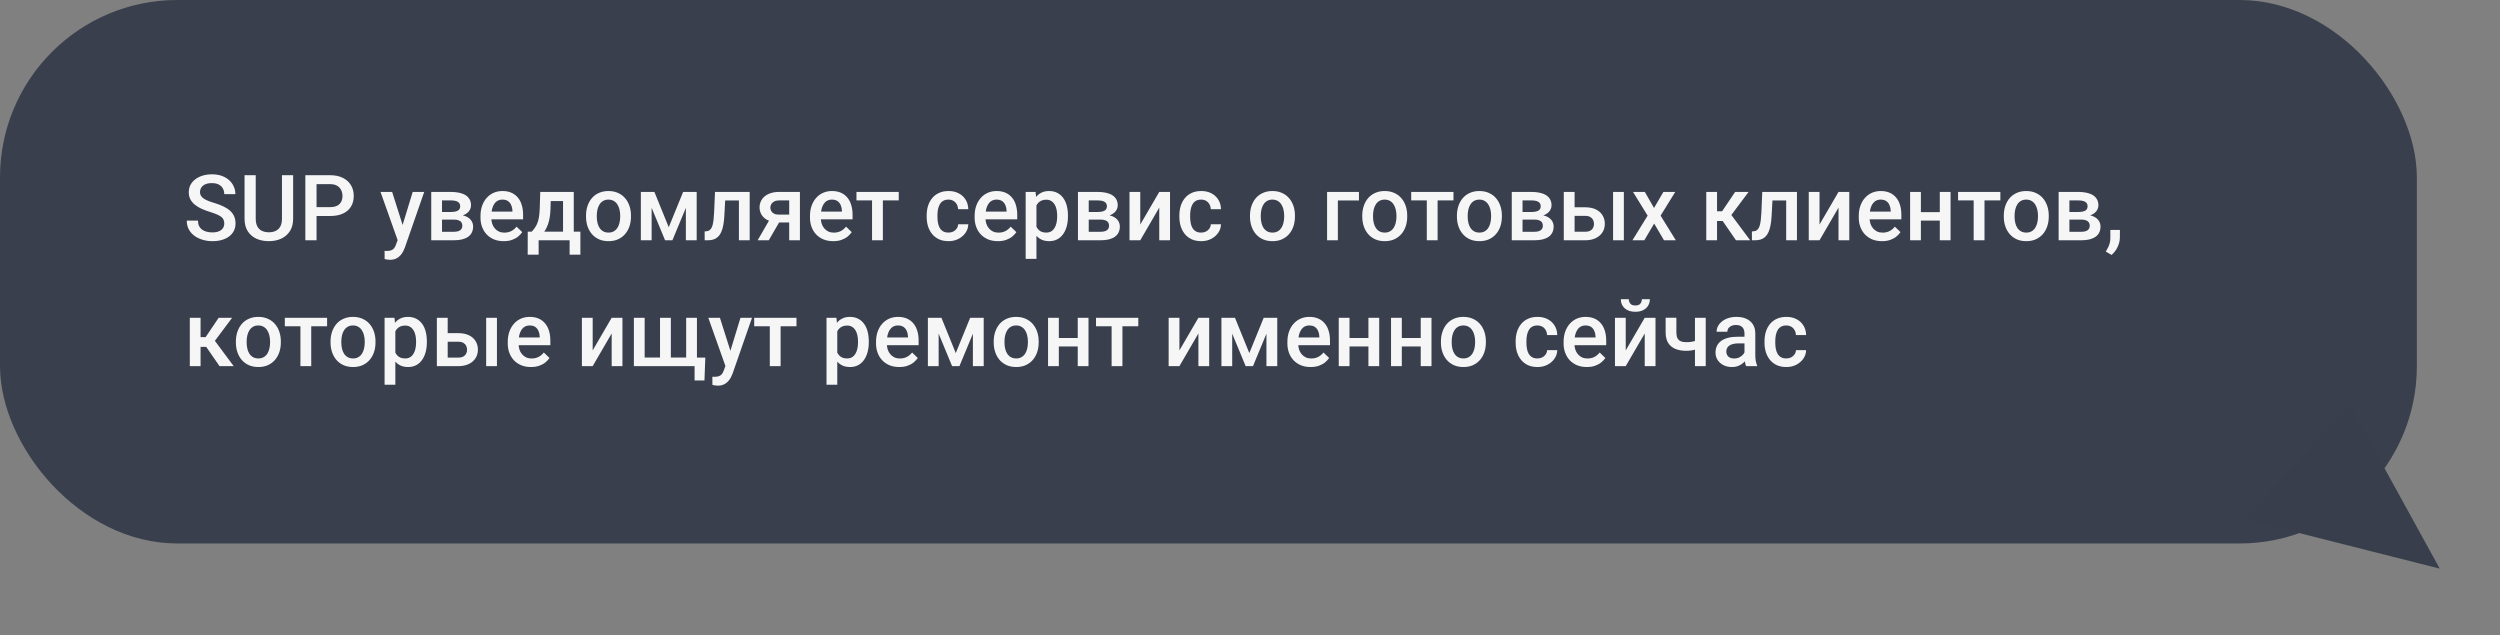 <?xml version="1.0" encoding="UTF-8"?> <svg xmlns="http://www.w3.org/2000/svg" width="437" height="111" viewBox="0 0 437 111" fill="none"><rect x="0" y="0" width="437" height="111" fill="#808080" stroke="none"/><rect width="422.467" height="95" rx="31" fill="#393F4D"></rect><path d="M426.466 99.396L392.463 90.792L410.708 70.757L426.466 99.396Z" fill="#393E4C"></path><path d="M39.201 39.07C39.201 38.836 39.165 38.628 39.092 38.445C39.024 38.263 38.902 38.096 38.725 37.945C38.547 37.794 38.297 37.648 37.975 37.508C37.657 37.362 37.251 37.214 36.756 37.062C36.214 36.896 35.714 36.711 35.256 36.508C34.803 36.3 34.407 36.06 34.068 35.789C33.73 35.513 33.467 35.198 33.279 34.844C33.092 34.484 32.998 34.07 32.998 33.602C32.998 33.138 33.094 32.716 33.287 32.336C33.485 31.956 33.764 31.628 34.123 31.352C34.488 31.07 34.917 30.854 35.412 30.703C35.907 30.547 36.454 30.469 37.053 30.469C37.897 30.469 38.623 30.625 39.232 30.938C39.847 31.25 40.318 31.669 40.647 32.195C40.98 32.721 41.147 33.302 41.147 33.938H39.201C39.201 33.562 39.12 33.232 38.959 32.945C38.803 32.654 38.563 32.425 38.24 32.258C37.922 32.091 37.519 32.008 37.029 32.008C36.566 32.008 36.18 32.078 35.873 32.219C35.566 32.359 35.337 32.55 35.185 32.789C35.035 33.029 34.959 33.3 34.959 33.602C34.959 33.815 35.008 34.01 35.107 34.188C35.206 34.359 35.357 34.521 35.56 34.672C35.764 34.818 36.019 34.956 36.326 35.086C36.633 35.216 36.995 35.341 37.412 35.461C38.042 35.648 38.592 35.857 39.06 36.086C39.529 36.31 39.92 36.565 40.232 36.852C40.545 37.138 40.779 37.464 40.935 37.828C41.092 38.188 41.17 38.596 41.17 39.055C41.17 39.534 41.074 39.966 40.881 40.352C40.688 40.732 40.412 41.057 40.053 41.328C39.699 41.594 39.272 41.8 38.772 41.945C38.277 42.086 37.725 42.156 37.115 42.156C36.568 42.156 36.029 42.083 35.498 41.938C34.972 41.792 34.493 41.57 34.06 41.273C33.628 40.971 33.285 40.596 33.029 40.148C32.774 39.695 32.647 39.167 32.647 38.562H34.607C34.607 38.932 34.67 39.247 34.795 39.508C34.925 39.768 35.105 39.982 35.334 40.148C35.563 40.31 35.829 40.43 36.131 40.508C36.438 40.586 36.766 40.625 37.115 40.625C37.574 40.625 37.956 40.56 38.264 40.43C38.576 40.3 38.81 40.117 38.967 39.883C39.123 39.648 39.201 39.378 39.201 39.07ZM49.287 30.625H51.24V38.227C51.24 39.091 51.053 39.815 50.678 40.398C50.303 40.982 49.792 41.422 49.147 41.719C48.506 42.01 47.79 42.156 46.998 42.156C46.18 42.156 45.451 42.01 44.81 41.719C44.17 41.422 43.665 40.982 43.295 40.398C42.93 39.815 42.748 39.091 42.748 38.227V30.625H44.701V38.227C44.701 38.773 44.795 39.224 44.982 39.578C45.17 39.927 45.435 40.185 45.779 40.352C46.123 40.518 46.529 40.602 46.998 40.602C47.467 40.602 47.87 40.518 48.209 40.352C48.553 40.185 48.818 39.927 49.006 39.578C49.193 39.224 49.287 38.773 49.287 38.227V30.625ZM57.693 37.758H54.732V36.203H57.693C58.209 36.203 58.626 36.12 58.943 35.953C59.261 35.786 59.493 35.557 59.639 35.266C59.79 34.969 59.865 34.63 59.865 34.25C59.865 33.891 59.79 33.555 59.639 33.242C59.493 32.925 59.261 32.669 58.943 32.477C58.626 32.284 58.209 32.188 57.693 32.188H55.334V42H53.373V30.625H57.693C58.574 30.625 59.321 30.781 59.935 31.094C60.555 31.401 61.027 31.828 61.35 32.375C61.672 32.917 61.834 33.536 61.834 34.234C61.834 34.969 61.672 35.599 61.35 36.125C61.027 36.651 60.555 37.055 59.935 37.336C59.321 37.617 58.574 37.758 57.693 37.758ZM69.842 41.078L72.139 33.547H74.154L70.764 43.289C70.686 43.497 70.584 43.724 70.459 43.969C70.334 44.214 70.17 44.445 69.967 44.664C69.769 44.888 69.522 45.068 69.225 45.203C68.928 45.344 68.568 45.414 68.147 45.414C67.98 45.414 67.818 45.398 67.662 45.367C67.511 45.341 67.368 45.312 67.232 45.281L67.225 43.844C67.277 43.849 67.339 43.854 67.412 43.859C67.49 43.865 67.553 43.867 67.6 43.867C67.912 43.867 68.172 43.828 68.381 43.75C68.589 43.677 68.758 43.557 68.889 43.391C69.024 43.224 69.139 43 69.232 42.719L69.842 41.078ZM68.545 33.547L70.553 39.875L70.889 41.859L69.584 42.195L66.514 33.547H68.545ZM79.342 38.383H76.639L76.623 37.055H78.842C79.206 37.055 79.506 37.018 79.74 36.945C79.98 36.872 80.157 36.763 80.272 36.617C80.386 36.466 80.443 36.284 80.443 36.07C80.443 35.893 80.409 35.74 80.342 35.609C80.274 35.474 80.17 35.365 80.029 35.281C79.894 35.193 79.722 35.13 79.514 35.094C79.311 35.052 79.074 35.031 78.803 35.031H77.264V42H75.381V33.547H78.803C79.344 33.547 79.831 33.594 80.264 33.688C80.701 33.781 81.074 33.925 81.381 34.117C81.688 34.31 81.922 34.555 82.084 34.852C82.251 35.143 82.334 35.487 82.334 35.883C82.334 36.143 82.277 36.388 82.162 36.617C82.053 36.846 81.889 37.05 81.67 37.227C81.451 37.404 81.183 37.55 80.865 37.664C80.547 37.773 80.183 37.841 79.772 37.867L79.342 38.383ZM79.342 42H76.092L76.842 40.516H79.342C79.675 40.516 79.951 40.474 80.17 40.391C80.389 40.307 80.55 40.188 80.654 40.031C80.764 39.87 80.818 39.68 80.818 39.461C80.818 39.237 80.766 39.044 80.662 38.883C80.558 38.721 80.397 38.599 80.178 38.516C79.964 38.427 79.686 38.383 79.342 38.383H77.193L77.209 37.055H79.764L80.303 37.57C80.839 37.607 81.284 37.721 81.639 37.914C81.993 38.107 82.258 38.349 82.436 38.641C82.613 38.932 82.701 39.25 82.701 39.594C82.701 39.99 82.626 40.339 82.475 40.641C82.329 40.943 82.11 41.195 81.818 41.398C81.532 41.596 81.18 41.747 80.764 41.852C80.347 41.95 79.873 42 79.342 42ZM88.053 42.156C87.428 42.156 86.863 42.055 86.357 41.852C85.857 41.643 85.43 41.354 85.076 40.984C84.727 40.615 84.459 40.18 84.272 39.68C84.084 39.18 83.99 38.641 83.99 38.062V37.75C83.99 37.089 84.087 36.49 84.279 35.953C84.472 35.417 84.74 34.958 85.084 34.578C85.428 34.193 85.834 33.898 86.303 33.695C86.772 33.492 87.279 33.391 87.826 33.391C88.43 33.391 88.959 33.492 89.412 33.695C89.865 33.898 90.24 34.185 90.537 34.555C90.839 34.919 91.063 35.354 91.209 35.859C91.36 36.365 91.436 36.922 91.436 37.531V38.336H84.904V36.984H89.576V36.836C89.566 36.497 89.498 36.18 89.373 35.883C89.253 35.586 89.068 35.346 88.818 35.164C88.568 34.982 88.235 34.891 87.818 34.891C87.506 34.891 87.227 34.958 86.982 35.094C86.743 35.224 86.542 35.414 86.381 35.664C86.219 35.914 86.094 36.216 86.006 36.57C85.922 36.919 85.881 37.312 85.881 37.75V38.062C85.881 38.432 85.93 38.776 86.029 39.094C86.133 39.406 86.284 39.68 86.482 39.914C86.68 40.148 86.92 40.333 87.201 40.469C87.482 40.599 87.803 40.664 88.162 40.664C88.615 40.664 89.019 40.573 89.373 40.391C89.727 40.208 90.034 39.95 90.295 39.617L91.287 40.578C91.105 40.844 90.868 41.099 90.576 41.344C90.284 41.583 89.928 41.779 89.506 41.93C89.089 42.081 88.605 42.156 88.053 42.156ZM94.436 33.547H96.318L96.225 36.523C96.199 37.388 96.1 38.13 95.928 38.75C95.756 39.37 95.532 39.893 95.256 40.32C94.98 40.742 94.667 41.089 94.318 41.359C93.975 41.63 93.613 41.844 93.232 42H92.678V40.516L92.943 40.5C93.167 40.26 93.36 40.021 93.522 39.781C93.688 39.536 93.829 39.268 93.943 38.977C94.058 38.68 94.147 38.333 94.209 37.938C94.277 37.542 94.321 37.07 94.342 36.523L94.436 33.547ZM94.936 33.547H100.295V42H98.42V35.141H94.936V33.547ZM92.248 40.5H101.451V44.516H99.568V42H94.154V44.516H92.24L92.248 40.5ZM102.436 37.867V37.688C102.436 37.078 102.524 36.513 102.701 35.992C102.878 35.466 103.133 35.01 103.467 34.625C103.805 34.234 104.217 33.932 104.701 33.719C105.191 33.5 105.743 33.391 106.357 33.391C106.977 33.391 107.529 33.5 108.014 33.719C108.503 33.932 108.917 34.234 109.256 34.625C109.594 35.01 109.852 35.466 110.029 35.992C110.206 36.513 110.295 37.078 110.295 37.688V37.867C110.295 38.477 110.206 39.042 110.029 39.562C109.852 40.083 109.594 40.539 109.256 40.93C108.917 41.315 108.506 41.617 108.021 41.836C107.537 42.05 106.988 42.156 106.373 42.156C105.753 42.156 105.199 42.05 104.709 41.836C104.225 41.617 103.813 41.315 103.475 40.93C103.136 40.539 102.878 40.083 102.701 39.562C102.524 39.042 102.436 38.477 102.436 37.867ZM104.318 37.688V37.867C104.318 38.247 104.357 38.607 104.436 38.945C104.514 39.284 104.636 39.581 104.803 39.836C104.969 40.091 105.183 40.292 105.443 40.438C105.704 40.583 106.014 40.656 106.373 40.656C106.722 40.656 107.024 40.583 107.279 40.438C107.54 40.292 107.753 40.091 107.92 39.836C108.087 39.581 108.209 39.284 108.287 38.945C108.37 38.607 108.412 38.247 108.412 37.867V37.688C108.412 37.312 108.37 36.958 108.287 36.625C108.209 36.286 108.084 35.987 107.912 35.727C107.745 35.466 107.532 35.263 107.271 35.117C107.016 34.966 106.712 34.891 106.357 34.891C106.003 34.891 105.696 34.966 105.436 35.117C105.18 35.263 104.969 35.466 104.803 35.727C104.636 35.987 104.514 36.286 104.436 36.625C104.357 36.958 104.318 37.312 104.318 37.688ZM116.896 39.719L119.412 33.547H121.045L117.537 42H116.256L112.756 33.547H114.389L116.896 39.719ZM113.904 33.547V42H112.021V33.547H113.904ZM119.889 42V33.547H121.779V42H119.889ZM129.568 33.547V35.047H125.443V33.547H129.568ZM131.045 33.547V42H129.162V33.547H131.045ZM124.982 33.547H126.842L126.615 37.727C126.584 38.346 126.521 38.893 126.428 39.367C126.339 39.836 126.219 40.24 126.068 40.578C125.917 40.911 125.732 41.182 125.514 41.391C125.295 41.599 125.04 41.753 124.748 41.852C124.456 41.95 124.128 42 123.764 42H123.178L123.17 40.453L123.467 40.43C123.66 40.414 123.826 40.365 123.967 40.281C124.107 40.193 124.227 40.068 124.326 39.906C124.43 39.745 124.514 39.536 124.576 39.281C124.644 39.026 124.696 38.724 124.732 38.375C124.774 38.026 124.805 37.62 124.826 37.156L124.982 33.547ZM134.826 37.867H136.779L134.381 42H132.436L134.826 37.867ZM136.201 33.547H139.826V42H137.951V35.031H136.201C135.847 35.031 135.555 35.094 135.326 35.219C135.097 35.339 134.928 35.497 134.818 35.695C134.709 35.888 134.654 36.086 134.654 36.289C134.654 36.492 134.704 36.688 134.803 36.875C134.907 37.062 135.066 37.216 135.279 37.336C135.498 37.456 135.771 37.516 136.1 37.516H138.584V38.891H136.1C135.579 38.891 135.113 38.825 134.701 38.695C134.29 38.56 133.941 38.375 133.654 38.141C133.368 37.901 133.149 37.622 132.998 37.305C132.847 36.982 132.771 36.63 132.771 36.25C132.771 35.859 132.85 35.5 133.006 35.172C133.162 34.844 133.386 34.557 133.678 34.312C133.975 34.068 134.334 33.88 134.756 33.75C135.183 33.615 135.665 33.547 136.201 33.547ZM145.646 42.156C145.021 42.156 144.456 42.055 143.951 41.852C143.451 41.643 143.024 41.354 142.67 40.984C142.321 40.615 142.053 40.18 141.865 39.68C141.678 39.18 141.584 38.641 141.584 38.062V37.75C141.584 37.089 141.68 36.49 141.873 35.953C142.066 35.417 142.334 34.958 142.678 34.578C143.021 34.193 143.428 33.898 143.896 33.695C144.365 33.492 144.873 33.391 145.42 33.391C146.024 33.391 146.553 33.492 147.006 33.695C147.459 33.898 147.834 34.185 148.131 34.555C148.433 34.919 148.657 35.354 148.803 35.859C148.954 36.365 149.029 36.922 149.029 37.531V38.336H142.498V36.984H147.17V36.836C147.16 36.497 147.092 36.18 146.967 35.883C146.847 35.586 146.662 35.346 146.412 35.164C146.162 34.982 145.829 34.891 145.412 34.891C145.1 34.891 144.821 34.958 144.576 35.094C144.337 35.224 144.136 35.414 143.975 35.664C143.813 35.914 143.688 36.216 143.6 36.57C143.516 36.919 143.475 37.312 143.475 37.75V38.062C143.475 38.432 143.524 38.776 143.623 39.094C143.727 39.406 143.878 39.68 144.076 39.914C144.274 40.148 144.514 40.333 144.795 40.469C145.076 40.599 145.396 40.664 145.756 40.664C146.209 40.664 146.613 40.573 146.967 40.391C147.321 40.208 147.628 39.95 147.889 39.617L148.881 40.578C148.699 40.844 148.462 41.099 148.17 41.344C147.878 41.583 147.521 41.779 147.1 41.93C146.683 42.081 146.199 42.156 145.646 42.156ZM154.326 33.547V42H152.436V33.547H154.326ZM157.1 33.547V35.031H149.709V33.547H157.1ZM165.795 40.656C166.102 40.656 166.378 40.596 166.623 40.477C166.873 40.352 167.074 40.18 167.225 39.961C167.381 39.742 167.467 39.49 167.482 39.203H169.256C169.245 39.75 169.084 40.247 168.771 40.695C168.459 41.143 168.045 41.5 167.529 41.766C167.014 42.026 166.443 42.156 165.818 42.156C165.173 42.156 164.61 42.047 164.131 41.828C163.652 41.604 163.253 41.297 162.936 40.906C162.618 40.516 162.378 40.065 162.217 39.555C162.061 39.044 161.982 38.497 161.982 37.914V37.641C161.982 37.057 162.061 36.51 162.217 36C162.378 35.484 162.618 35.031 162.936 34.641C163.253 34.25 163.652 33.945 164.131 33.727C164.61 33.503 165.17 33.391 165.811 33.391C166.488 33.391 167.081 33.526 167.592 33.797C168.102 34.062 168.503 34.435 168.795 34.914C169.092 35.388 169.245 35.94 169.256 36.57H167.482C167.467 36.258 167.389 35.977 167.248 35.727C167.113 35.471 166.92 35.268 166.67 35.117C166.425 34.966 166.131 34.891 165.787 34.891C165.407 34.891 165.092 34.969 164.842 35.125C164.592 35.276 164.396 35.484 164.256 35.75C164.115 36.01 164.014 36.305 163.951 36.633C163.894 36.956 163.865 37.292 163.865 37.641V37.914C163.865 38.263 163.894 38.602 163.951 38.93C164.008 39.258 164.107 39.552 164.248 39.812C164.394 40.068 164.592 40.273 164.842 40.43C165.092 40.581 165.41 40.656 165.795 40.656ZM174.428 42.156C173.803 42.156 173.238 42.055 172.732 41.852C172.232 41.643 171.805 41.354 171.451 40.984C171.102 40.615 170.834 40.18 170.646 39.68C170.459 39.18 170.365 38.641 170.365 38.062V37.75C170.365 37.089 170.462 36.49 170.654 35.953C170.847 35.417 171.115 34.958 171.459 34.578C171.803 34.193 172.209 33.898 172.678 33.695C173.146 33.492 173.654 33.391 174.201 33.391C174.805 33.391 175.334 33.492 175.787 33.695C176.24 33.898 176.615 34.185 176.912 34.555C177.214 34.919 177.438 35.354 177.584 35.859C177.735 36.365 177.811 36.922 177.811 37.531V38.336H171.279V36.984H175.951V36.836C175.941 36.497 175.873 36.18 175.748 35.883C175.628 35.586 175.443 35.346 175.193 35.164C174.943 34.982 174.61 34.891 174.193 34.891C173.881 34.891 173.602 34.958 173.357 35.094C173.118 35.224 172.917 35.414 172.756 35.664C172.594 35.914 172.469 36.216 172.381 36.57C172.298 36.919 172.256 37.312 172.256 37.75V38.062C172.256 38.432 172.305 38.776 172.404 39.094C172.508 39.406 172.66 39.68 172.857 39.914C173.055 40.148 173.295 40.333 173.576 40.469C173.857 40.599 174.178 40.664 174.537 40.664C174.99 40.664 175.394 40.573 175.748 40.391C176.102 40.208 176.41 39.95 176.67 39.617L177.662 40.578C177.48 40.844 177.243 41.099 176.951 41.344C176.66 41.583 176.303 41.779 175.881 41.93C175.464 42.081 174.98 42.156 174.428 42.156ZM181.17 35.172V45.25H179.287V33.547H181.021L181.17 35.172ZM186.678 37.695V37.859C186.678 38.474 186.605 39.044 186.459 39.57C186.318 40.091 186.107 40.547 185.826 40.938C185.55 41.323 185.209 41.622 184.803 41.836C184.396 42.05 183.928 42.156 183.396 42.156C182.87 42.156 182.41 42.06 182.014 41.867C181.623 41.669 181.292 41.391 181.021 41.031C180.751 40.672 180.532 40.25 180.365 39.766C180.204 39.276 180.089 38.74 180.021 38.156V37.523C180.089 36.904 180.204 36.341 180.365 35.836C180.532 35.331 180.751 34.896 181.021 34.531C181.292 34.167 181.623 33.885 182.014 33.688C182.404 33.49 182.86 33.391 183.381 33.391C183.912 33.391 184.383 33.495 184.795 33.703C185.206 33.906 185.553 34.198 185.834 34.578C186.115 34.953 186.326 35.406 186.467 35.938C186.607 36.464 186.678 37.05 186.678 37.695ZM184.795 37.859V37.695C184.795 37.305 184.758 36.943 184.686 36.609C184.613 36.271 184.498 35.974 184.342 35.719C184.186 35.464 183.985 35.266 183.74 35.125C183.501 34.979 183.212 34.906 182.873 34.906C182.54 34.906 182.253 34.964 182.014 35.078C181.774 35.188 181.574 35.341 181.412 35.539C181.251 35.737 181.126 35.969 181.037 36.234C180.949 36.495 180.886 36.779 180.85 37.086V38.602C180.912 38.977 181.019 39.32 181.17 39.633C181.321 39.945 181.535 40.195 181.811 40.383C182.092 40.565 182.451 40.656 182.889 40.656C183.227 40.656 183.516 40.583 183.756 40.438C183.995 40.292 184.191 40.091 184.342 39.836C184.498 39.575 184.613 39.276 184.686 38.938C184.758 38.599 184.795 38.24 184.795 37.859ZM192.389 38.383H189.686L189.67 37.055H191.889C192.253 37.055 192.553 37.018 192.787 36.945C193.027 36.872 193.204 36.763 193.318 36.617C193.433 36.466 193.49 36.284 193.49 36.07C193.49 35.893 193.456 35.74 193.389 35.609C193.321 35.474 193.217 35.365 193.076 35.281C192.941 35.193 192.769 35.13 192.561 35.094C192.357 35.052 192.12 35.031 191.85 35.031H190.311V42H188.428V33.547H191.85C192.391 33.547 192.878 33.594 193.311 33.688C193.748 33.781 194.12 33.925 194.428 34.117C194.735 34.31 194.969 34.555 195.131 34.852C195.298 35.143 195.381 35.487 195.381 35.883C195.381 36.143 195.324 36.388 195.209 36.617C195.1 36.846 194.936 37.05 194.717 37.227C194.498 37.404 194.23 37.55 193.912 37.664C193.594 37.773 193.23 37.841 192.818 37.867L192.389 38.383ZM192.389 42H189.139L189.889 40.516H192.389C192.722 40.516 192.998 40.474 193.217 40.391C193.436 40.307 193.597 40.188 193.701 40.031C193.811 39.87 193.865 39.68 193.865 39.461C193.865 39.237 193.813 39.044 193.709 38.883C193.605 38.721 193.443 38.599 193.225 38.516C193.011 38.427 192.732 38.383 192.389 38.383H190.24L190.256 37.055H192.811L193.35 37.57C193.886 37.607 194.331 37.721 194.686 37.914C195.04 38.107 195.305 38.349 195.482 38.641C195.66 38.932 195.748 39.25 195.748 39.594C195.748 39.99 195.673 40.339 195.521 40.641C195.376 40.943 195.157 41.195 194.865 41.398C194.579 41.596 194.227 41.747 193.811 41.852C193.394 41.95 192.92 42 192.389 42ZM199.318 39.25L202.639 33.547H204.521V42H202.639V36.289L199.318 42H197.436V33.547H199.318V39.25ZM209.967 40.656C210.274 40.656 210.55 40.596 210.795 40.477C211.045 40.352 211.245 40.18 211.396 39.961C211.553 39.742 211.639 39.49 211.654 39.203H213.428C213.417 39.75 213.256 40.247 212.943 40.695C212.631 41.143 212.217 41.5 211.701 41.766C211.186 42.026 210.615 42.156 209.99 42.156C209.344 42.156 208.782 42.047 208.303 41.828C207.824 41.604 207.425 41.297 207.107 40.906C206.79 40.516 206.55 40.065 206.389 39.555C206.232 39.044 206.154 38.497 206.154 37.914V37.641C206.154 37.057 206.232 36.51 206.389 36C206.55 35.484 206.79 35.031 207.107 34.641C207.425 34.25 207.824 33.945 208.303 33.727C208.782 33.503 209.342 33.391 209.982 33.391C210.66 33.391 211.253 33.526 211.764 33.797C212.274 34.062 212.675 34.435 212.967 34.914C213.264 35.388 213.417 35.94 213.428 36.57H211.654C211.639 36.258 211.561 35.977 211.42 35.727C211.285 35.471 211.092 35.268 210.842 35.117C210.597 34.966 210.303 34.891 209.959 34.891C209.579 34.891 209.264 34.969 209.014 35.125C208.764 35.276 208.568 35.484 208.428 35.75C208.287 36.01 208.186 36.305 208.123 36.633C208.066 36.956 208.037 37.292 208.037 37.641V37.914C208.037 38.263 208.066 38.602 208.123 38.93C208.18 39.258 208.279 39.552 208.42 39.812C208.566 40.068 208.764 40.273 209.014 40.43C209.264 40.581 209.581 40.656 209.967 40.656ZM218.498 37.867V37.688C218.498 37.078 218.587 36.513 218.764 35.992C218.941 35.466 219.196 35.01 219.529 34.625C219.868 34.234 220.279 33.932 220.764 33.719C221.253 33.5 221.805 33.391 222.42 33.391C223.04 33.391 223.592 33.5 224.076 33.719C224.566 33.932 224.98 34.234 225.318 34.625C225.657 35.01 225.915 35.466 226.092 35.992C226.269 36.513 226.357 37.078 226.357 37.688V37.867C226.357 38.477 226.269 39.042 226.092 39.562C225.915 40.083 225.657 40.539 225.318 40.93C224.98 41.315 224.568 41.617 224.084 41.836C223.6 42.05 223.05 42.156 222.436 42.156C221.816 42.156 221.261 42.05 220.771 41.836C220.287 41.617 219.876 41.315 219.537 40.93C219.199 40.539 218.941 40.083 218.764 39.562C218.587 39.042 218.498 38.477 218.498 37.867ZM220.381 37.688V37.867C220.381 38.247 220.42 38.607 220.498 38.945C220.576 39.284 220.699 39.581 220.865 39.836C221.032 40.091 221.245 40.292 221.506 40.438C221.766 40.583 222.076 40.656 222.436 40.656C222.785 40.656 223.087 40.583 223.342 40.438C223.602 40.292 223.816 40.091 223.982 39.836C224.149 39.581 224.271 39.284 224.35 38.945C224.433 38.607 224.475 38.247 224.475 37.867V37.688C224.475 37.312 224.433 36.958 224.35 36.625C224.271 36.286 224.146 35.987 223.975 35.727C223.808 35.466 223.594 35.263 223.334 35.117C223.079 34.966 222.774 34.891 222.42 34.891C222.066 34.891 221.758 34.966 221.498 35.117C221.243 35.263 221.032 35.466 220.865 35.727C220.699 35.987 220.576 36.286 220.498 36.625C220.42 36.958 220.381 37.312 220.381 37.688ZM237.545 33.547V35.047H233.857V42H231.975V33.547H237.545ZM238.123 37.867V37.688C238.123 37.078 238.212 36.513 238.389 35.992C238.566 35.466 238.821 35.01 239.154 34.625C239.493 34.234 239.904 33.932 240.389 33.719C240.878 33.5 241.43 33.391 242.045 33.391C242.665 33.391 243.217 33.5 243.701 33.719C244.191 33.932 244.605 34.234 244.943 34.625C245.282 35.01 245.54 35.466 245.717 35.992C245.894 36.513 245.982 37.078 245.982 37.688V37.867C245.982 38.477 245.894 39.042 245.717 39.562C245.54 40.083 245.282 40.539 244.943 40.93C244.605 41.315 244.193 41.617 243.709 41.836C243.225 42.05 242.675 42.156 242.061 42.156C241.441 42.156 240.886 42.05 240.396 41.836C239.912 41.617 239.501 41.315 239.162 40.93C238.824 40.539 238.566 40.083 238.389 39.562C238.212 39.042 238.123 38.477 238.123 37.867ZM240.006 37.688V37.867C240.006 38.247 240.045 38.607 240.123 38.945C240.201 39.284 240.324 39.581 240.49 39.836C240.657 40.091 240.87 40.292 241.131 40.438C241.391 40.583 241.701 40.656 242.061 40.656C242.41 40.656 242.712 40.583 242.967 40.438C243.227 40.292 243.441 40.091 243.607 39.836C243.774 39.581 243.896 39.284 243.975 38.945C244.058 38.607 244.1 38.247 244.1 37.867V37.688C244.1 37.312 244.058 36.958 243.975 36.625C243.896 36.286 243.771 35.987 243.6 35.727C243.433 35.466 243.219 35.263 242.959 35.117C242.704 34.966 242.399 34.891 242.045 34.891C241.691 34.891 241.383 34.966 241.123 35.117C240.868 35.263 240.657 35.466 240.49 35.727C240.324 35.987 240.201 36.286 240.123 36.625C240.045 36.958 240.006 37.312 240.006 37.688ZM251.295 33.547V42H249.404V33.547H251.295ZM254.068 33.547V35.031H246.678V33.547H254.068ZM254.67 37.867V37.688C254.67 37.078 254.758 36.513 254.936 35.992C255.113 35.466 255.368 35.01 255.701 34.625C256.04 34.234 256.451 33.932 256.936 33.719C257.425 33.5 257.977 33.391 258.592 33.391C259.212 33.391 259.764 33.5 260.248 33.719C260.738 33.932 261.152 34.234 261.49 34.625C261.829 35.01 262.087 35.466 262.264 35.992C262.441 36.513 262.529 37.078 262.529 37.688V37.867C262.529 38.477 262.441 39.042 262.264 39.562C262.087 40.083 261.829 40.539 261.49 40.93C261.152 41.315 260.74 41.617 260.256 41.836C259.771 42.05 259.222 42.156 258.607 42.156C257.988 42.156 257.433 42.05 256.943 41.836C256.459 41.617 256.048 41.315 255.709 40.93C255.37 40.539 255.113 40.083 254.936 39.562C254.758 39.042 254.67 38.477 254.67 37.867ZM256.553 37.688V37.867C256.553 38.247 256.592 38.607 256.67 38.945C256.748 39.284 256.87 39.581 257.037 39.836C257.204 40.091 257.417 40.292 257.678 40.438C257.938 40.583 258.248 40.656 258.607 40.656C258.956 40.656 259.258 40.583 259.514 40.438C259.774 40.292 259.988 40.091 260.154 39.836C260.321 39.581 260.443 39.284 260.521 38.945C260.605 38.607 260.646 38.247 260.646 37.867V37.688C260.646 37.312 260.605 36.958 260.521 36.625C260.443 36.286 260.318 35.987 260.146 35.727C259.98 35.466 259.766 35.263 259.506 35.117C259.251 34.966 258.946 34.891 258.592 34.891C258.238 34.891 257.93 34.966 257.67 35.117C257.415 35.263 257.204 35.466 257.037 35.727C256.87 35.987 256.748 36.286 256.67 36.625C256.592 36.958 256.553 37.312 256.553 37.688ZM268.217 38.383H265.514L265.498 37.055H267.717C268.081 37.055 268.381 37.018 268.615 36.945C268.855 36.872 269.032 36.763 269.146 36.617C269.261 36.466 269.318 36.284 269.318 36.07C269.318 35.893 269.285 35.74 269.217 35.609C269.149 35.474 269.045 35.365 268.904 35.281C268.769 35.193 268.597 35.13 268.389 35.094C268.186 35.052 267.949 35.031 267.678 35.031H266.139V42H264.256V33.547H267.678C268.219 33.547 268.706 33.594 269.139 33.688C269.576 33.781 269.949 33.925 270.256 34.117C270.563 34.31 270.798 34.555 270.959 34.852C271.126 35.143 271.209 35.487 271.209 35.883C271.209 36.143 271.152 36.388 271.037 36.617C270.928 36.846 270.764 37.05 270.545 37.227C270.326 37.404 270.058 37.55 269.74 37.664C269.423 37.773 269.058 37.841 268.646 37.867L268.217 38.383ZM268.217 42H264.967L265.717 40.516H268.217C268.55 40.516 268.826 40.474 269.045 40.391C269.264 40.307 269.425 40.188 269.529 40.031C269.639 39.87 269.693 39.68 269.693 39.461C269.693 39.237 269.641 39.044 269.537 38.883C269.433 38.721 269.271 38.599 269.053 38.516C268.839 38.427 268.561 38.383 268.217 38.383H266.068L266.084 37.055H268.639L269.178 37.57C269.714 37.607 270.16 37.721 270.514 37.914C270.868 38.107 271.133 38.349 271.311 38.641C271.488 38.932 271.576 39.25 271.576 39.594C271.576 39.99 271.501 40.339 271.35 40.641C271.204 40.943 270.985 41.195 270.693 41.398C270.407 41.596 270.055 41.747 269.639 41.852C269.222 41.95 268.748 42 268.217 42ZM274.6 36.234H277.092C277.821 36.234 278.441 36.357 278.951 36.602C279.462 36.846 279.85 37.188 280.115 37.625C280.386 38.057 280.521 38.552 280.521 39.109C280.521 39.521 280.446 39.904 280.295 40.258C280.144 40.607 279.92 40.911 279.623 41.172C279.331 41.432 278.972 41.635 278.545 41.781C278.123 41.927 277.639 42 277.092 42H273.35V33.547H275.24V40.508H277.092C277.467 40.508 277.766 40.443 277.99 40.312C278.214 40.182 278.376 40.013 278.475 39.805C278.579 39.596 278.631 39.375 278.631 39.141C278.631 38.901 278.579 38.675 278.475 38.461C278.376 38.247 278.214 38.073 277.99 37.938C277.766 37.802 277.467 37.734 277.092 37.734H274.6V36.234ZM283.85 33.547V42H281.967V33.547H283.85ZM287.514 33.547L289.123 36.352L290.764 33.547H292.834L290.271 37.695L292.936 42H290.865L289.146 39.078L287.428 42H285.35L288.006 37.695L285.451 33.547H287.514ZM300.139 33.547V42H298.256V33.547H300.139ZM305.654 33.547L301.85 38.633H299.701L299.451 36.93H301.021L303.303 33.547H305.654ZM303.451 42L300.904 38.312L302.389 37.242L305.928 42H303.451ZM312.631 33.547V35.047H308.506V33.547H312.631ZM314.107 33.547V42H312.225V33.547H314.107ZM308.045 33.547H309.904L309.678 37.727C309.646 38.346 309.584 38.893 309.49 39.367C309.402 39.836 309.282 40.24 309.131 40.578C308.98 40.911 308.795 41.182 308.576 41.391C308.357 41.599 308.102 41.753 307.811 41.852C307.519 41.95 307.191 42 306.826 42H306.24L306.232 40.453L306.529 40.43C306.722 40.414 306.889 40.365 307.029 40.281C307.17 40.193 307.29 40.068 307.389 39.906C307.493 39.745 307.576 39.536 307.639 39.281C307.706 39.026 307.758 38.724 307.795 38.375C307.837 38.026 307.868 37.62 307.889 37.156L308.045 33.547ZM318.053 39.25L321.373 33.547H323.256V42H321.373V36.289L318.053 42H316.17V33.547H318.053V39.25ZM328.975 42.156C328.35 42.156 327.785 42.055 327.279 41.852C326.779 41.643 326.352 41.354 325.998 40.984C325.649 40.615 325.381 40.18 325.193 39.68C325.006 39.18 324.912 38.641 324.912 38.062V37.75C324.912 37.089 325.008 36.49 325.201 35.953C325.394 35.417 325.662 34.958 326.006 34.578C326.35 34.193 326.756 33.898 327.225 33.695C327.693 33.492 328.201 33.391 328.748 33.391C329.352 33.391 329.881 33.492 330.334 33.695C330.787 33.898 331.162 34.185 331.459 34.555C331.761 34.919 331.985 35.354 332.131 35.859C332.282 36.365 332.357 36.922 332.357 37.531V38.336H325.826V36.984H330.498V36.836C330.488 36.497 330.42 36.18 330.295 35.883C330.175 35.586 329.99 35.346 329.74 35.164C329.49 34.982 329.157 34.891 328.74 34.891C328.428 34.891 328.149 34.958 327.904 35.094C327.665 35.224 327.464 35.414 327.303 35.664C327.141 35.914 327.016 36.216 326.928 36.57C326.844 36.919 326.803 37.312 326.803 37.75V38.062C326.803 38.432 326.852 38.776 326.951 39.094C327.055 39.406 327.206 39.68 327.404 39.914C327.602 40.148 327.842 40.333 328.123 40.469C328.404 40.599 328.725 40.664 329.084 40.664C329.537 40.664 329.941 40.573 330.295 40.391C330.649 40.208 330.956 39.95 331.217 39.617L332.209 40.578C332.027 40.844 331.79 41.099 331.498 41.344C331.206 41.583 330.85 41.779 330.428 41.93C330.011 42.081 329.527 42.156 328.975 42.156ZM339.6 37.078V38.562H335.225V37.078H339.6ZM335.771 33.547V42H333.889V33.547H335.771ZM340.959 33.547V42H339.076V33.547H340.959ZM346.889 33.547V42H344.998V33.547H346.889ZM349.662 33.547V35.031H342.271V33.547H349.662ZM350.264 37.867V37.688C350.264 37.078 350.352 36.513 350.529 35.992C350.706 35.466 350.962 35.01 351.295 34.625C351.633 34.234 352.045 33.932 352.529 33.719C353.019 33.5 353.571 33.391 354.186 33.391C354.805 33.391 355.357 33.5 355.842 33.719C356.331 33.932 356.745 34.234 357.084 34.625C357.423 35.01 357.68 35.466 357.857 35.992C358.035 36.513 358.123 37.078 358.123 37.688V37.867C358.123 38.477 358.035 39.042 357.857 39.562C357.68 40.083 357.423 40.539 357.084 40.93C356.745 41.315 356.334 41.617 355.85 41.836C355.365 42.05 354.816 42.156 354.201 42.156C353.581 42.156 353.027 42.05 352.537 41.836C352.053 41.617 351.641 41.315 351.303 40.93C350.964 40.539 350.706 40.083 350.529 39.562C350.352 39.042 350.264 38.477 350.264 37.867ZM352.146 37.688V37.867C352.146 38.247 352.186 38.607 352.264 38.945C352.342 39.284 352.464 39.581 352.631 39.836C352.798 40.091 353.011 40.292 353.271 40.438C353.532 40.583 353.842 40.656 354.201 40.656C354.55 40.656 354.852 40.583 355.107 40.438C355.368 40.292 355.581 40.091 355.748 39.836C355.915 39.581 356.037 39.284 356.115 38.945C356.199 38.607 356.24 38.247 356.24 37.867V37.688C356.24 37.312 356.199 36.958 356.115 36.625C356.037 36.286 355.912 35.987 355.74 35.727C355.574 35.466 355.36 35.263 355.1 35.117C354.844 34.966 354.54 34.891 354.186 34.891C353.831 34.891 353.524 34.966 353.264 35.117C353.008 35.263 352.798 35.466 352.631 35.727C352.464 35.987 352.342 36.286 352.264 36.625C352.186 36.958 352.146 37.312 352.146 37.688ZM363.811 38.383H361.107L361.092 37.055H363.311C363.675 37.055 363.975 37.018 364.209 36.945C364.449 36.872 364.626 36.763 364.74 36.617C364.855 36.466 364.912 36.284 364.912 36.07C364.912 35.893 364.878 35.74 364.811 35.609C364.743 35.474 364.639 35.365 364.498 35.281C364.363 35.193 364.191 35.13 363.982 35.094C363.779 35.052 363.542 35.031 363.271 35.031H361.732V42H359.85V33.547H363.271C363.813 33.547 364.3 33.594 364.732 33.688C365.17 33.781 365.542 33.925 365.85 34.117C366.157 34.31 366.391 34.555 366.553 34.852C366.719 35.143 366.803 35.487 366.803 35.883C366.803 36.143 366.745 36.388 366.631 36.617C366.521 36.846 366.357 37.05 366.139 37.227C365.92 37.404 365.652 37.55 365.334 37.664C365.016 37.773 364.652 37.841 364.24 37.867L363.811 38.383ZM363.811 42H360.561L361.311 40.516H363.811C364.144 40.516 364.42 40.474 364.639 40.391C364.857 40.307 365.019 40.188 365.123 40.031C365.232 39.87 365.287 39.68 365.287 39.461C365.287 39.237 365.235 39.044 365.131 38.883C365.027 38.721 364.865 38.599 364.646 38.516C364.433 38.427 364.154 38.383 363.811 38.383H361.662L361.678 37.055H364.232L364.771 37.57C365.308 37.607 365.753 37.721 366.107 37.914C366.462 38.107 366.727 38.349 366.904 38.641C367.081 38.932 367.17 39.25 367.17 39.594C367.17 39.99 367.094 40.339 366.943 40.641C366.798 40.943 366.579 41.195 366.287 41.398C366.001 41.596 365.649 41.747 365.232 41.852C364.816 41.95 364.342 42 363.811 42ZM370.561 40.188L370.553 41.531C370.553 42.062 370.42 42.609 370.154 43.172C369.889 43.734 369.537 44.198 369.1 44.562L368.092 43.977C368.238 43.742 368.37 43.505 368.49 43.266C368.61 43.026 368.706 42.771 368.779 42.5C368.852 42.229 368.889 41.93 368.889 41.602V40.188H370.561ZM35.06 55.547V64H33.178V55.547H35.06ZM40.576 55.547L36.772 60.633H34.623L34.373 58.93H35.943L38.225 55.547H40.576ZM38.373 64L35.826 60.312L37.31 59.242L40.85 64H38.373ZM41.232 59.867V59.688C41.232 59.078 41.321 58.513 41.498 57.992C41.675 57.466 41.93 57.01 42.264 56.625C42.602 56.234 43.014 55.932 43.498 55.719C43.988 55.5 44.54 55.391 45.154 55.391C45.774 55.391 46.326 55.5 46.81 55.719C47.3 55.932 47.714 56.234 48.053 56.625C48.391 57.01 48.649 57.466 48.826 57.992C49.003 58.513 49.092 59.078 49.092 59.688V59.867C49.092 60.477 49.003 61.042 48.826 61.562C48.649 62.083 48.391 62.539 48.053 62.93C47.714 63.315 47.303 63.617 46.818 63.836C46.334 64.049 45.785 64.156 45.17 64.156C44.55 64.156 43.995 64.049 43.506 63.836C43.022 63.617 42.61 63.315 42.272 62.93C41.933 62.539 41.675 62.083 41.498 61.562C41.321 61.042 41.232 60.477 41.232 59.867ZM43.115 59.688V59.867C43.115 60.247 43.154 60.607 43.232 60.945C43.31 61.284 43.433 61.581 43.6 61.836C43.766 62.091 43.98 62.292 44.24 62.438C44.501 62.583 44.81 62.656 45.17 62.656C45.519 62.656 45.821 62.583 46.076 62.438C46.337 62.292 46.55 62.091 46.717 61.836C46.883 61.581 47.006 61.284 47.084 60.945C47.167 60.607 47.209 60.247 47.209 59.867V59.688C47.209 59.312 47.167 58.958 47.084 58.625C47.006 58.286 46.881 57.987 46.709 57.727C46.542 57.466 46.329 57.263 46.068 57.117C45.813 56.966 45.508 56.891 45.154 56.891C44.8 56.891 44.493 56.966 44.232 57.117C43.977 57.263 43.766 57.466 43.6 57.727C43.433 57.987 43.31 58.286 43.232 58.625C43.154 58.958 43.115 59.312 43.115 59.688ZM54.404 55.547V64H52.514V55.547H54.404ZM57.178 55.547V57.031H49.787V55.547H57.178ZM57.779 59.867V59.688C57.779 59.078 57.868 58.513 58.045 57.992C58.222 57.466 58.477 57.01 58.81 56.625C59.149 56.234 59.56 55.932 60.045 55.719C60.535 55.5 61.087 55.391 61.701 55.391C62.321 55.391 62.873 55.5 63.357 55.719C63.847 55.932 64.261 56.234 64.6 56.625C64.938 57.01 65.196 57.466 65.373 57.992C65.55 58.513 65.639 59.078 65.639 59.688V59.867C65.639 60.477 65.55 61.042 65.373 61.562C65.196 62.083 64.938 62.539 64.6 62.93C64.261 63.315 63.85 63.617 63.365 63.836C62.881 64.049 62.331 64.156 61.717 64.156C61.097 64.156 60.542 64.049 60.053 63.836C59.568 63.617 59.157 63.315 58.818 62.93C58.48 62.539 58.222 62.083 58.045 61.562C57.868 61.042 57.779 60.477 57.779 59.867ZM59.662 59.688V59.867C59.662 60.247 59.701 60.607 59.779 60.945C59.857 61.284 59.98 61.581 60.147 61.836C60.313 62.091 60.527 62.292 60.787 62.438C61.047 62.583 61.357 62.656 61.717 62.656C62.066 62.656 62.368 62.583 62.623 62.438C62.883 62.292 63.097 62.091 63.264 61.836C63.43 61.581 63.553 61.284 63.631 60.945C63.714 60.607 63.756 60.247 63.756 59.867V59.688C63.756 59.312 63.714 58.958 63.631 58.625C63.553 58.286 63.428 57.987 63.256 57.727C63.089 57.466 62.876 57.263 62.615 57.117C62.36 56.966 62.055 56.891 61.701 56.891C61.347 56.891 61.04 56.966 60.779 57.117C60.524 57.263 60.313 57.466 60.147 57.727C59.98 57.987 59.857 58.286 59.779 58.625C59.701 58.958 59.662 59.312 59.662 59.688ZM69.107 57.172V67.25H67.225V55.547H68.959L69.107 57.172ZM74.615 59.695V59.859C74.615 60.474 74.542 61.044 74.397 61.57C74.256 62.091 74.045 62.547 73.764 62.938C73.488 63.323 73.147 63.622 72.74 63.836C72.334 64.049 71.865 64.156 71.334 64.156C70.808 64.156 70.347 64.06 69.951 63.867C69.561 63.669 69.23 63.391 68.959 63.031C68.688 62.672 68.469 62.25 68.303 61.766C68.141 61.276 68.027 60.74 67.959 60.156V59.523C68.027 58.904 68.141 58.341 68.303 57.836C68.469 57.331 68.688 56.896 68.959 56.531C69.23 56.167 69.561 55.885 69.951 55.688C70.342 55.49 70.797 55.391 71.318 55.391C71.85 55.391 72.321 55.495 72.732 55.703C73.144 55.906 73.49 56.198 73.772 56.578C74.053 56.953 74.264 57.406 74.404 57.938C74.545 58.464 74.615 59.05 74.615 59.695ZM72.732 59.859V59.695C72.732 59.305 72.696 58.943 72.623 58.609C72.55 58.271 72.436 57.974 72.279 57.719C72.123 57.464 71.922 57.266 71.678 57.125C71.438 56.979 71.149 56.906 70.811 56.906C70.477 56.906 70.191 56.964 69.951 57.078C69.712 57.188 69.511 57.341 69.35 57.539C69.188 57.737 69.063 57.969 68.975 58.234C68.886 58.495 68.824 58.779 68.787 59.086V60.602C68.85 60.977 68.956 61.32 69.107 61.633C69.258 61.945 69.472 62.195 69.748 62.383C70.029 62.565 70.389 62.656 70.826 62.656C71.165 62.656 71.454 62.583 71.693 62.438C71.933 62.292 72.128 62.091 72.279 61.836C72.436 61.575 72.55 61.276 72.623 60.938C72.696 60.599 72.732 60.24 72.732 59.859ZM77.615 58.234H80.107C80.837 58.234 81.456 58.357 81.967 58.602C82.477 58.846 82.865 59.188 83.131 59.625C83.402 60.057 83.537 60.552 83.537 61.109C83.537 61.521 83.462 61.904 83.311 62.258C83.159 62.607 82.936 62.911 82.639 63.172C82.347 63.432 81.988 63.635 81.561 63.781C81.139 63.927 80.654 64 80.107 64H76.365V55.547H78.256V62.508H80.107C80.482 62.508 80.782 62.443 81.006 62.312C81.23 62.182 81.391 62.013 81.49 61.805C81.594 61.596 81.647 61.375 81.647 61.141C81.647 60.901 81.594 60.675 81.49 60.461C81.391 60.247 81.23 60.073 81.006 59.938C80.782 59.802 80.482 59.734 80.107 59.734H77.615V58.234ZM86.865 55.547V64H84.982V55.547H86.865ZM92.818 64.156C92.193 64.156 91.628 64.055 91.123 63.852C90.623 63.643 90.196 63.354 89.842 62.984C89.493 62.615 89.225 62.18 89.037 61.68C88.85 61.18 88.756 60.641 88.756 60.062V59.75C88.756 59.089 88.852 58.49 89.045 57.953C89.238 57.417 89.506 56.958 89.85 56.578C90.193 56.193 90.6 55.898 91.068 55.695C91.537 55.492 92.045 55.391 92.592 55.391C93.196 55.391 93.725 55.492 94.178 55.695C94.631 55.898 95.006 56.185 95.303 56.555C95.605 56.919 95.829 57.354 95.975 57.859C96.126 58.365 96.201 58.922 96.201 59.531V60.336H89.67V58.984H94.342V58.836C94.331 58.497 94.264 58.18 94.139 57.883C94.019 57.586 93.834 57.346 93.584 57.164C93.334 56.982 93.001 56.891 92.584 56.891C92.272 56.891 91.993 56.958 91.748 57.094C91.508 57.224 91.308 57.414 91.147 57.664C90.985 57.914 90.86 58.216 90.772 58.57C90.688 58.919 90.647 59.312 90.647 59.75V60.062C90.647 60.432 90.696 60.776 90.795 61.094C90.899 61.406 91.05 61.68 91.248 61.914C91.446 62.148 91.686 62.333 91.967 62.469C92.248 62.599 92.568 62.664 92.928 62.664C93.381 62.664 93.784 62.573 94.139 62.391C94.493 62.208 94.8 61.95 95.061 61.617L96.053 62.578C95.87 62.844 95.633 63.099 95.342 63.344C95.05 63.583 94.693 63.779 94.272 63.93C93.855 64.081 93.37 64.156 92.818 64.156ZM103.6 61.25L106.92 55.547H108.803V64H106.92V58.289L103.6 64H101.717V55.547H103.6V61.25ZM123.287 62.508L123.139 66.508H121.412V64H120.396V62.508H123.287ZM110.803 55.547H112.686V62.5H115.373V55.547H117.264V62.5H119.943V55.547H121.826V64H110.803V55.547ZM127.139 63.078L129.436 55.547H131.451L128.061 65.289C127.982 65.497 127.881 65.724 127.756 65.969C127.631 66.213 127.467 66.445 127.264 66.664C127.066 66.888 126.818 67.068 126.521 67.203C126.225 67.344 125.865 67.414 125.443 67.414C125.277 67.414 125.115 67.398 124.959 67.367C124.808 67.341 124.665 67.312 124.529 67.281L124.521 65.844C124.574 65.849 124.636 65.854 124.709 65.859C124.787 65.865 124.85 65.867 124.896 65.867C125.209 65.867 125.469 65.828 125.678 65.75C125.886 65.677 126.055 65.557 126.186 65.391C126.321 65.224 126.436 65 126.529 64.719L127.139 63.078ZM125.842 55.547L127.85 61.875L128.186 63.859L126.881 64.195L123.811 55.547H125.842ZM136.451 55.547V64H134.561V55.547H136.451ZM139.225 55.547V57.031H131.834V55.547H139.225ZM146.357 57.172V67.25H144.475V55.547H146.209L146.357 57.172ZM151.865 59.695V59.859C151.865 60.474 151.792 61.044 151.646 61.57C151.506 62.091 151.295 62.547 151.014 62.938C150.738 63.323 150.396 63.622 149.99 63.836C149.584 64.049 149.115 64.156 148.584 64.156C148.058 64.156 147.597 64.06 147.201 63.867C146.811 63.669 146.48 63.391 146.209 63.031C145.938 62.672 145.719 62.25 145.553 61.766C145.391 61.276 145.277 60.74 145.209 60.156V59.523C145.277 58.904 145.391 58.341 145.553 57.836C145.719 57.331 145.938 56.896 146.209 56.531C146.48 56.167 146.811 55.885 147.201 55.688C147.592 55.49 148.048 55.391 148.568 55.391C149.1 55.391 149.571 55.495 149.982 55.703C150.394 55.906 150.74 56.198 151.021 56.578C151.303 56.953 151.514 57.406 151.654 57.938C151.795 58.464 151.865 59.05 151.865 59.695ZM149.982 59.859V59.695C149.982 59.305 149.946 58.943 149.873 58.609C149.8 58.271 149.686 57.974 149.529 57.719C149.373 57.464 149.173 57.266 148.928 57.125C148.688 56.979 148.399 56.906 148.061 56.906C147.727 56.906 147.441 56.964 147.201 57.078C146.962 57.188 146.761 57.341 146.6 57.539C146.438 57.737 146.313 57.969 146.225 58.234C146.136 58.495 146.074 58.779 146.037 59.086V60.602C146.1 60.977 146.206 61.32 146.357 61.633C146.508 61.945 146.722 62.195 146.998 62.383C147.279 62.565 147.639 62.656 148.076 62.656C148.415 62.656 148.704 62.583 148.943 62.438C149.183 62.292 149.378 62.091 149.529 61.836C149.686 61.575 149.8 61.276 149.873 60.938C149.946 60.599 149.982 60.24 149.982 59.859ZM157.193 64.156C156.568 64.156 156.003 64.055 155.498 63.852C154.998 63.643 154.571 63.354 154.217 62.984C153.868 62.615 153.6 62.18 153.412 61.68C153.225 61.18 153.131 60.641 153.131 60.062V59.75C153.131 59.089 153.227 58.49 153.42 57.953C153.613 57.417 153.881 56.958 154.225 56.578C154.568 56.193 154.975 55.898 155.443 55.695C155.912 55.492 156.42 55.391 156.967 55.391C157.571 55.391 158.1 55.492 158.553 55.695C159.006 55.898 159.381 56.185 159.678 56.555C159.98 56.919 160.204 57.354 160.35 57.859C160.501 58.365 160.576 58.922 160.576 59.531V60.336H154.045V58.984H158.717V58.836C158.706 58.497 158.639 58.18 158.514 57.883C158.394 57.586 158.209 57.346 157.959 57.164C157.709 56.982 157.376 56.891 156.959 56.891C156.646 56.891 156.368 56.958 156.123 57.094C155.883 57.224 155.683 57.414 155.521 57.664C155.36 57.914 155.235 58.216 155.146 58.57C155.063 58.919 155.021 59.312 155.021 59.75V60.062C155.021 60.432 155.071 60.776 155.17 61.094C155.274 61.406 155.425 61.68 155.623 61.914C155.821 62.148 156.061 62.333 156.342 62.469C156.623 62.599 156.943 62.664 157.303 62.664C157.756 62.664 158.16 62.573 158.514 62.391C158.868 62.208 159.175 61.95 159.436 61.617L160.428 62.578C160.245 62.844 160.008 63.099 159.717 63.344C159.425 63.583 159.068 63.779 158.646 63.93C158.23 64.081 157.745 64.156 157.193 64.156ZM167.068 61.719L169.584 55.547H171.217L167.709 64H166.428L162.928 55.547H164.561L167.068 61.719ZM164.076 55.547V64H162.193V55.547H164.076ZM170.061 64V55.547H171.951V64H170.061ZM173.701 59.867V59.688C173.701 59.078 173.79 58.513 173.967 57.992C174.144 57.466 174.399 57.01 174.732 56.625C175.071 56.234 175.482 55.932 175.967 55.719C176.456 55.5 177.008 55.391 177.623 55.391C178.243 55.391 178.795 55.5 179.279 55.719C179.769 55.932 180.183 56.234 180.521 56.625C180.86 57.01 181.118 57.466 181.295 57.992C181.472 58.513 181.561 59.078 181.561 59.688V59.867C181.561 60.477 181.472 61.042 181.295 61.562C181.118 62.083 180.86 62.539 180.521 62.93C180.183 63.315 179.771 63.617 179.287 63.836C178.803 64.049 178.253 64.156 177.639 64.156C177.019 64.156 176.464 64.049 175.975 63.836C175.49 63.617 175.079 63.315 174.74 62.93C174.402 62.539 174.144 62.083 173.967 61.562C173.79 61.042 173.701 60.477 173.701 59.867ZM175.584 59.688V59.867C175.584 60.247 175.623 60.607 175.701 60.945C175.779 61.284 175.902 61.581 176.068 61.836C176.235 62.091 176.449 62.292 176.709 62.438C176.969 62.583 177.279 62.656 177.639 62.656C177.988 62.656 178.29 62.583 178.545 62.438C178.805 62.292 179.019 62.091 179.186 61.836C179.352 61.581 179.475 61.284 179.553 60.945C179.636 60.607 179.678 60.247 179.678 59.867V59.688C179.678 59.312 179.636 58.958 179.553 58.625C179.475 58.286 179.35 57.987 179.178 57.727C179.011 57.466 178.798 57.263 178.537 57.117C178.282 56.966 177.977 56.891 177.623 56.891C177.269 56.891 176.962 56.966 176.701 57.117C176.446 57.263 176.235 57.466 176.068 57.727C175.902 57.987 175.779 58.286 175.701 58.625C175.623 58.958 175.584 59.312 175.584 59.688ZM188.912 59.078V60.562H184.537V59.078H188.912ZM185.084 55.547V64H183.201V55.547H185.084ZM190.271 55.547V64H188.389V55.547H190.271ZM196.201 55.547V64H194.311V55.547H196.201ZM198.975 55.547V57.031H191.584V55.547H198.975ZM206.162 61.25L209.482 55.547H211.365V64H209.482V58.289L206.162 64H204.279V55.547H206.162V61.25ZM218.381 61.719L220.896 55.547H222.529L219.021 64H217.74L214.24 55.547H215.873L218.381 61.719ZM215.389 55.547V64H213.506V55.547H215.389ZM221.373 64V55.547H223.264V64H221.373ZM229.1 64.156C228.475 64.156 227.91 64.055 227.404 63.852C226.904 63.643 226.477 63.354 226.123 62.984C225.774 62.615 225.506 62.18 225.318 61.68C225.131 61.18 225.037 60.641 225.037 60.062V59.75C225.037 59.089 225.133 58.49 225.326 57.953C225.519 57.417 225.787 56.958 226.131 56.578C226.475 56.193 226.881 55.898 227.35 55.695C227.818 55.492 228.326 55.391 228.873 55.391C229.477 55.391 230.006 55.492 230.459 55.695C230.912 55.898 231.287 56.185 231.584 56.555C231.886 56.919 232.11 57.354 232.256 57.859C232.407 58.365 232.482 58.922 232.482 59.531V60.336H225.951V58.984H230.623V58.836C230.613 58.497 230.545 58.18 230.42 57.883C230.3 57.586 230.115 57.346 229.865 57.164C229.615 56.982 229.282 56.891 228.865 56.891C228.553 56.891 228.274 56.958 228.029 57.094C227.79 57.224 227.589 57.414 227.428 57.664C227.266 57.914 227.141 58.216 227.053 58.57C226.969 58.919 226.928 59.312 226.928 59.75V60.062C226.928 60.432 226.977 60.776 227.076 61.094C227.18 61.406 227.331 61.68 227.529 61.914C227.727 62.148 227.967 62.333 228.248 62.469C228.529 62.599 228.85 62.664 229.209 62.664C229.662 62.664 230.066 62.573 230.42 62.391C230.774 62.208 231.081 61.95 231.342 61.617L232.334 62.578C232.152 62.844 231.915 63.099 231.623 63.344C231.331 63.583 230.975 63.779 230.553 63.93C230.136 64.081 229.652 64.156 229.1 64.156ZM239.725 59.078V60.562H235.35V59.078H239.725ZM235.896 55.547V64H234.014V55.547H235.896ZM241.084 55.547V64H239.201V55.547H241.084ZM248.865 59.078V60.562H244.49V59.078H248.865ZM245.037 55.547V64H243.154V55.547H245.037ZM250.225 55.547V64H248.342V55.547H250.225ZM251.873 59.867V59.688C251.873 59.078 251.962 58.513 252.139 57.992C252.316 57.466 252.571 57.01 252.904 56.625C253.243 56.234 253.654 55.932 254.139 55.719C254.628 55.5 255.18 55.391 255.795 55.391C256.415 55.391 256.967 55.5 257.451 55.719C257.941 55.932 258.355 56.234 258.693 56.625C259.032 57.01 259.29 57.466 259.467 57.992C259.644 58.513 259.732 59.078 259.732 59.688V59.867C259.732 60.477 259.644 61.042 259.467 61.562C259.29 62.083 259.032 62.539 258.693 62.93C258.355 63.315 257.943 63.617 257.459 63.836C256.975 64.049 256.425 64.156 255.811 64.156C255.191 64.156 254.636 64.049 254.146 63.836C253.662 63.617 253.251 63.315 252.912 62.93C252.574 62.539 252.316 62.083 252.139 61.562C251.962 61.042 251.873 60.477 251.873 59.867ZM253.756 59.688V59.867C253.756 60.247 253.795 60.607 253.873 60.945C253.951 61.284 254.074 61.581 254.24 61.836C254.407 62.091 254.62 62.292 254.881 62.438C255.141 62.583 255.451 62.656 255.811 62.656C256.16 62.656 256.462 62.583 256.717 62.438C256.977 62.292 257.191 62.091 257.357 61.836C257.524 61.581 257.646 61.284 257.725 60.945C257.808 60.607 257.85 60.247 257.85 59.867V59.688C257.85 59.312 257.808 58.958 257.725 58.625C257.646 58.286 257.521 57.987 257.35 57.727C257.183 57.466 256.969 57.263 256.709 57.117C256.454 56.966 256.149 56.891 255.795 56.891C255.441 56.891 255.133 56.966 254.873 57.117C254.618 57.263 254.407 57.466 254.24 57.727C254.074 57.987 253.951 58.286 253.873 58.625C253.795 58.958 253.756 59.312 253.756 59.688ZM268.748 62.656C269.055 62.656 269.331 62.596 269.576 62.477C269.826 62.352 270.027 62.18 270.178 61.961C270.334 61.742 270.42 61.49 270.436 61.203H272.209C272.199 61.75 272.037 62.247 271.725 62.695C271.412 63.143 270.998 63.5 270.482 63.766C269.967 64.026 269.396 64.156 268.771 64.156C268.126 64.156 267.563 64.047 267.084 63.828C266.605 63.604 266.206 63.297 265.889 62.906C265.571 62.516 265.331 62.065 265.17 61.555C265.014 61.044 264.936 60.497 264.936 59.914V59.641C264.936 59.057 265.014 58.51 265.17 58C265.331 57.484 265.571 57.031 265.889 56.641C266.206 56.25 266.605 55.945 267.084 55.727C267.563 55.503 268.123 55.391 268.764 55.391C269.441 55.391 270.035 55.526 270.545 55.797C271.055 56.062 271.456 56.435 271.748 56.914C272.045 57.388 272.199 57.94 272.209 58.57H270.436C270.42 58.258 270.342 57.977 270.201 57.727C270.066 57.471 269.873 57.268 269.623 57.117C269.378 56.966 269.084 56.891 268.74 56.891C268.36 56.891 268.045 56.969 267.795 57.125C267.545 57.276 267.35 57.484 267.209 57.75C267.068 58.01 266.967 58.305 266.904 58.633C266.847 58.956 266.818 59.292 266.818 59.641V59.914C266.818 60.263 266.847 60.602 266.904 60.93C266.962 61.258 267.061 61.552 267.201 61.812C267.347 62.068 267.545 62.273 267.795 62.43C268.045 62.581 268.363 62.656 268.748 62.656ZM277.381 64.156C276.756 64.156 276.191 64.055 275.686 63.852C275.186 63.643 274.758 63.354 274.404 62.984C274.055 62.615 273.787 62.18 273.6 61.68C273.412 61.18 273.318 60.641 273.318 60.062V59.75C273.318 59.089 273.415 58.49 273.607 57.953C273.8 57.417 274.068 56.958 274.412 56.578C274.756 56.193 275.162 55.898 275.631 55.695C276.1 55.492 276.607 55.391 277.154 55.391C277.758 55.391 278.287 55.492 278.74 55.695C279.193 55.898 279.568 56.185 279.865 56.555C280.167 56.919 280.391 57.354 280.537 57.859C280.688 58.365 280.764 58.922 280.764 59.531V60.336H274.232V58.984H278.904V58.836C278.894 58.497 278.826 58.18 278.701 57.883C278.581 57.586 278.396 57.346 278.146 57.164C277.896 56.982 277.563 56.891 277.146 56.891C276.834 56.891 276.555 56.958 276.311 57.094C276.071 57.224 275.87 57.414 275.709 57.664C275.548 57.914 275.423 58.216 275.334 58.57C275.251 58.919 275.209 59.312 275.209 59.75V60.062C275.209 60.432 275.258 60.776 275.357 61.094C275.462 61.406 275.613 61.68 275.811 61.914C276.008 62.148 276.248 62.333 276.529 62.469C276.811 62.599 277.131 62.664 277.49 62.664C277.943 62.664 278.347 62.573 278.701 62.391C279.055 62.208 279.363 61.95 279.623 61.617L280.615 62.578C280.433 62.844 280.196 63.099 279.904 63.344C279.613 63.583 279.256 63.779 278.834 63.93C278.417 64.081 277.933 64.156 277.381 64.156ZM284.178 61.25L287.498 55.547H289.381V64H287.498V58.289L284.178 64H282.295V55.547H284.178V61.25ZM286.998 52.297H288.396C288.396 52.729 288.292 53.112 288.084 53.445C287.881 53.773 287.589 54.031 287.209 54.219C286.834 54.406 286.386 54.5 285.865 54.5C285.079 54.5 284.456 54.297 283.998 53.891C283.545 53.479 283.318 52.948 283.318 52.297H284.717C284.717 52.589 284.803 52.846 284.975 53.07C285.152 53.289 285.449 53.398 285.865 53.398C286.277 53.398 286.568 53.289 286.74 53.07C286.912 52.846 286.998 52.589 286.998 52.297ZM298.162 55.547V64H296.279V55.547H298.162ZM297.365 59.289V60.781C297.136 60.88 296.878 60.971 296.592 61.055C296.311 61.133 296.014 61.198 295.701 61.25C295.389 61.297 295.074 61.32 294.756 61.32C294.011 61.32 293.368 61.206 292.826 60.977C292.29 60.747 291.876 60.396 291.584 59.922C291.298 59.443 291.154 58.836 291.154 58.102V55.539H293.029V58.102C293.029 58.523 293.092 58.859 293.217 59.109C293.347 59.359 293.54 59.539 293.795 59.648C294.05 59.758 294.37 59.812 294.756 59.812C295.079 59.812 295.383 59.792 295.67 59.75C295.956 59.703 296.24 59.641 296.521 59.562C296.803 59.484 297.084 59.393 297.365 59.289ZM304.936 62.305V58.273C304.936 57.971 304.881 57.711 304.771 57.492C304.662 57.273 304.495 57.104 304.271 56.984C304.053 56.865 303.777 56.805 303.443 56.805C303.136 56.805 302.87 56.857 302.646 56.961C302.423 57.065 302.248 57.206 302.123 57.383C301.998 57.56 301.936 57.76 301.936 57.984H300.061C300.061 57.651 300.141 57.328 300.303 57.016C300.464 56.703 300.699 56.425 301.006 56.18C301.313 55.935 301.68 55.742 302.107 55.602C302.535 55.461 303.014 55.391 303.545 55.391C304.18 55.391 304.743 55.497 305.232 55.711C305.727 55.925 306.115 56.247 306.396 56.68C306.683 57.107 306.826 57.643 306.826 58.289V62.047C306.826 62.432 306.852 62.779 306.904 63.086C306.962 63.388 307.042 63.651 307.146 63.875V64H305.217C305.128 63.797 305.058 63.539 305.006 63.227C304.959 62.909 304.936 62.602 304.936 62.305ZM305.209 58.859L305.225 60.023H303.873C303.524 60.023 303.217 60.057 302.951 60.125C302.686 60.188 302.464 60.281 302.287 60.406C302.11 60.531 301.977 60.682 301.889 60.859C301.8 61.036 301.756 61.237 301.756 61.461C301.756 61.685 301.808 61.891 301.912 62.078C302.016 62.26 302.167 62.404 302.365 62.508C302.568 62.612 302.813 62.664 303.1 62.664C303.485 62.664 303.821 62.586 304.107 62.43C304.399 62.268 304.628 62.073 304.795 61.844C304.962 61.609 305.05 61.388 305.061 61.18L305.67 62.016C305.607 62.229 305.501 62.458 305.35 62.703C305.199 62.948 305.001 63.182 304.756 63.406C304.516 63.625 304.227 63.805 303.889 63.945C303.555 64.086 303.17 64.156 302.732 64.156C302.18 64.156 301.688 64.047 301.256 63.828C300.824 63.604 300.485 63.305 300.24 62.93C299.995 62.55 299.873 62.12 299.873 61.641C299.873 61.193 299.956 60.797 300.123 60.453C300.295 60.104 300.545 59.812 300.873 59.578C301.206 59.344 301.613 59.167 302.092 59.047C302.571 58.922 303.118 58.859 303.732 58.859H305.209ZM312.248 62.656C312.555 62.656 312.831 62.596 313.076 62.477C313.326 62.352 313.527 62.18 313.678 61.961C313.834 61.742 313.92 61.49 313.936 61.203H315.709C315.699 61.75 315.537 62.247 315.225 62.695C314.912 63.143 314.498 63.5 313.982 63.766C313.467 64.026 312.896 64.156 312.271 64.156C311.626 64.156 311.063 64.047 310.584 63.828C310.105 63.604 309.706 63.297 309.389 62.906C309.071 62.516 308.831 62.065 308.67 61.555C308.514 61.044 308.436 60.497 308.436 59.914V59.641C308.436 59.057 308.514 58.51 308.67 58C308.831 57.484 309.071 57.031 309.389 56.641C309.706 56.25 310.105 55.945 310.584 55.727C311.063 55.503 311.623 55.391 312.264 55.391C312.941 55.391 313.535 55.526 314.045 55.797C314.555 56.062 314.956 56.435 315.248 56.914C315.545 57.388 315.699 57.94 315.709 58.57H313.936C313.92 58.258 313.842 57.977 313.701 57.727C313.566 57.471 313.373 57.268 313.123 57.117C312.878 56.966 312.584 56.891 312.24 56.891C311.86 56.891 311.545 56.969 311.295 57.125C311.045 57.276 310.85 57.484 310.709 57.75C310.568 58.01 310.467 58.305 310.404 58.633C310.347 58.956 310.318 59.292 310.318 59.641V59.914C310.318 60.263 310.347 60.602 310.404 60.93C310.462 61.258 310.561 61.552 310.701 61.812C310.847 62.068 311.045 62.273 311.295 62.43C311.545 62.581 311.863 62.656 312.248 62.656Z" fill="#F6F6F6"></path></svg> 
